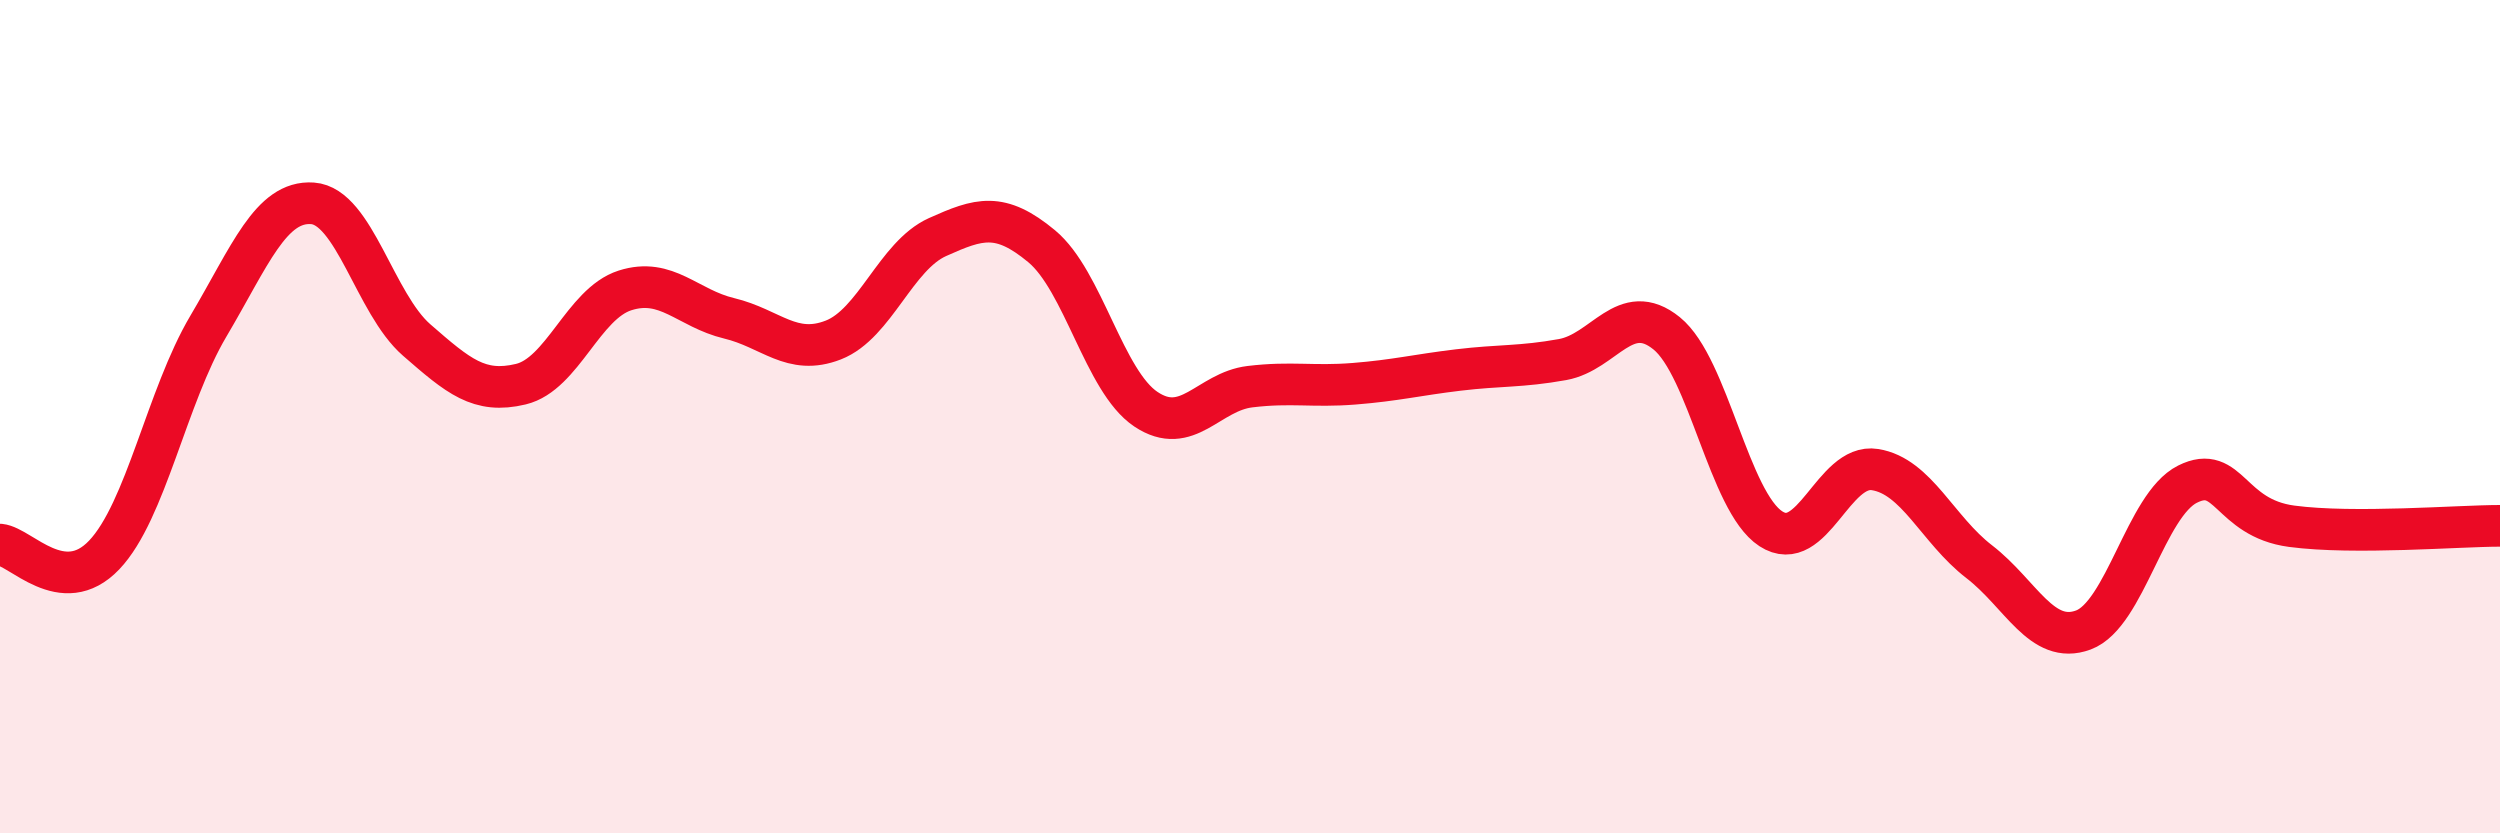 
    <svg width="60" height="20" viewBox="0 0 60 20" xmlns="http://www.w3.org/2000/svg">
      <path
        d="M 0,13.07 C 0.5,13.12 1.5,14.37 2.5,13.32 C 3.5,12.27 4,9.52 5,7.83 C 6,6.14 6.5,4.81 7.5,4.88 C 8.5,4.95 9,7.29 10,8.16 C 11,9.03 11.5,9.46 12.5,9.22 C 13.5,8.98 14,7.29 15,6.97 C 16,6.65 16.5,7.4 17.5,7.64 C 18.5,7.88 19,8.55 20,8.16 C 21,7.77 21.5,6.14 22.5,5.69 C 23.5,5.24 24,5.08 25,5.91 C 26,6.74 26.5,9.15 27.5,9.82 C 28.5,10.49 29,9.4 30,9.28 C 31,9.16 31.5,9.29 32.5,9.21 C 33.5,9.13 34,9 35,8.88 C 36,8.76 36.5,8.81 37.5,8.63 C 38.5,8.45 39,7.19 40,8 C 41,8.81 41.5,12.04 42.5,12.69 C 43.5,13.34 44,11.11 45,11.27 C 46,11.43 46.5,12.71 47.5,13.48 C 48.5,14.25 49,15.49 50,15.12 C 51,14.75 51.5,12.12 52.5,11.62 C 53.5,11.12 53.5,12.43 55,12.63 C 56.5,12.83 59,12.62 60,12.62L60 20L0 20Z"
        fill="#EB0A25"
        opacity="0.1"
        stroke-linecap="round"
        stroke-linejoin="round"
      />
      <path
        d="M 0,13.07 C 0.5,13.12 1.5,14.37 2.5,13.32 C 3.5,12.27 4,9.52 5,7.83 C 6,6.14 6.5,4.81 7.5,4.88 C 8.5,4.95 9,7.29 10,8.16 C 11,9.03 11.5,9.46 12.5,9.22 C 13.5,8.98 14,7.29 15,6.97 C 16,6.65 16.5,7.4 17.5,7.64 C 18.5,7.88 19,8.55 20,8.16 C 21,7.77 21.5,6.14 22.5,5.69 C 23.5,5.24 24,5.08 25,5.91 C 26,6.74 26.5,9.15 27.5,9.82 C 28.5,10.49 29,9.4 30,9.28 C 31,9.16 31.5,9.29 32.5,9.21 C 33.5,9.13 34,9 35,8.88 C 36,8.76 36.5,8.81 37.5,8.63 C 38.5,8.45 39,7.19 40,8 C 41,8.81 41.5,12.04 42.5,12.69 C 43.5,13.34 44,11.11 45,11.27 C 46,11.43 46.5,12.71 47.5,13.48 C 48.5,14.25 49,15.49 50,15.12 C 51,14.75 51.5,12.12 52.5,11.62 C 53.5,11.12 53.5,12.43 55,12.63 C 56.5,12.83 59,12.62 60,12.62"
        stroke="#EB0A25"
        stroke-width="1"
        fill="none"
        stroke-linecap="round"
        stroke-linejoin="round"
      />
    </svg>
  